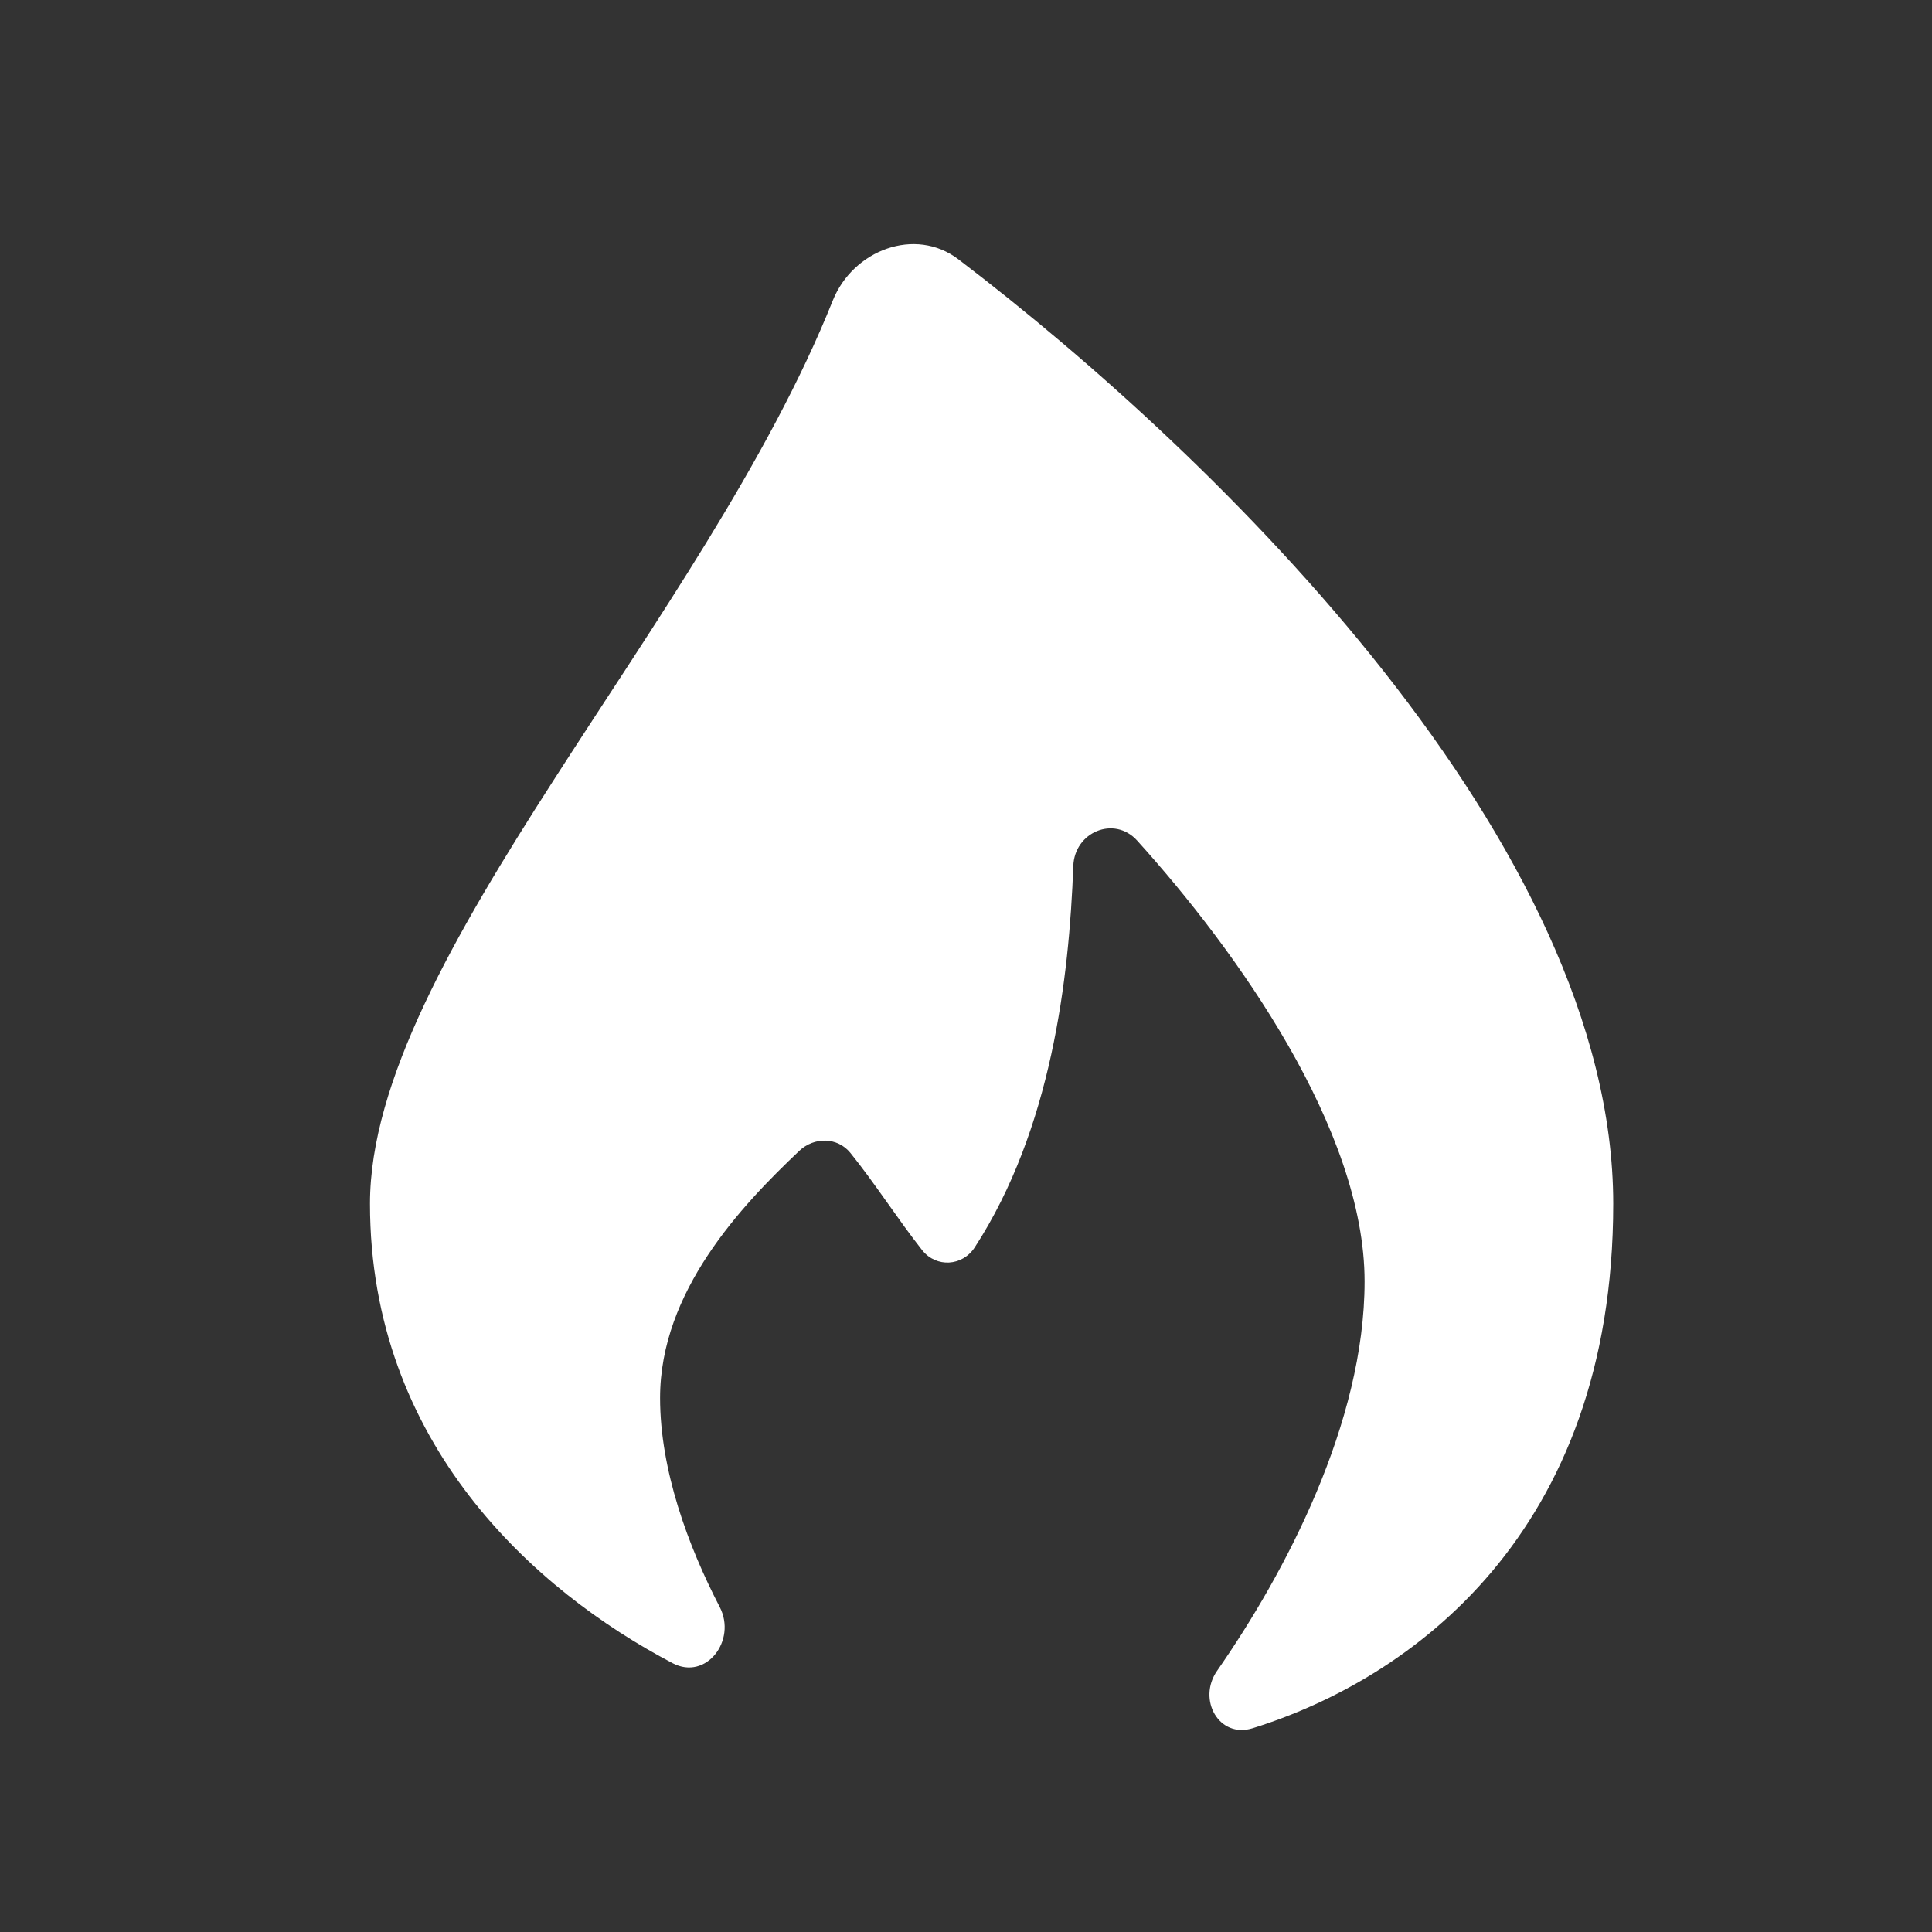 <svg width="26" height="26" viewBox="0 0 26 26" fill="none" xmlns="http://www.w3.org/2000/svg">
<rect x="0" y="0" width="26" height="26" fill="#333333" stroke="none"/>
<g id="Bold / Nature, Travel / Flame">
<path id="Vector" d="M21.71 16.199C21.71 20.648 18.973 22.6 16.857 23.258C16.406 23.399 16.109 22.873 16.379 22.485C17.3 21.162 18.364 19.143 18.364 17.245C18.364 15.205 16.645 12.797 15.303 11.312C14.995 10.972 14.46 11.197 14.444 11.654C14.388 13.169 14.149 15.197 13.118 16.786C12.952 17.042 12.599 17.063 12.41 16.824C12.088 16.416 11.766 15.913 11.444 15.515C11.27 15.301 10.957 15.298 10.756 15.488C9.976 16.227 8.883 17.379 8.883 18.813C8.883 19.785 9.26 20.805 9.685 21.625C9.919 22.076 9.503 22.619 9.053 22.383C7.189 21.405 4.979 19.423 4.979 16.199C4.979 12.909 9.487 8.351 11.207 4.045C11.479 3.366 12.316 3.046 12.898 3.49C16.423 6.175 21.71 11.366 21.71 16.199Z" fill="white"/>
</g>
</svg>
